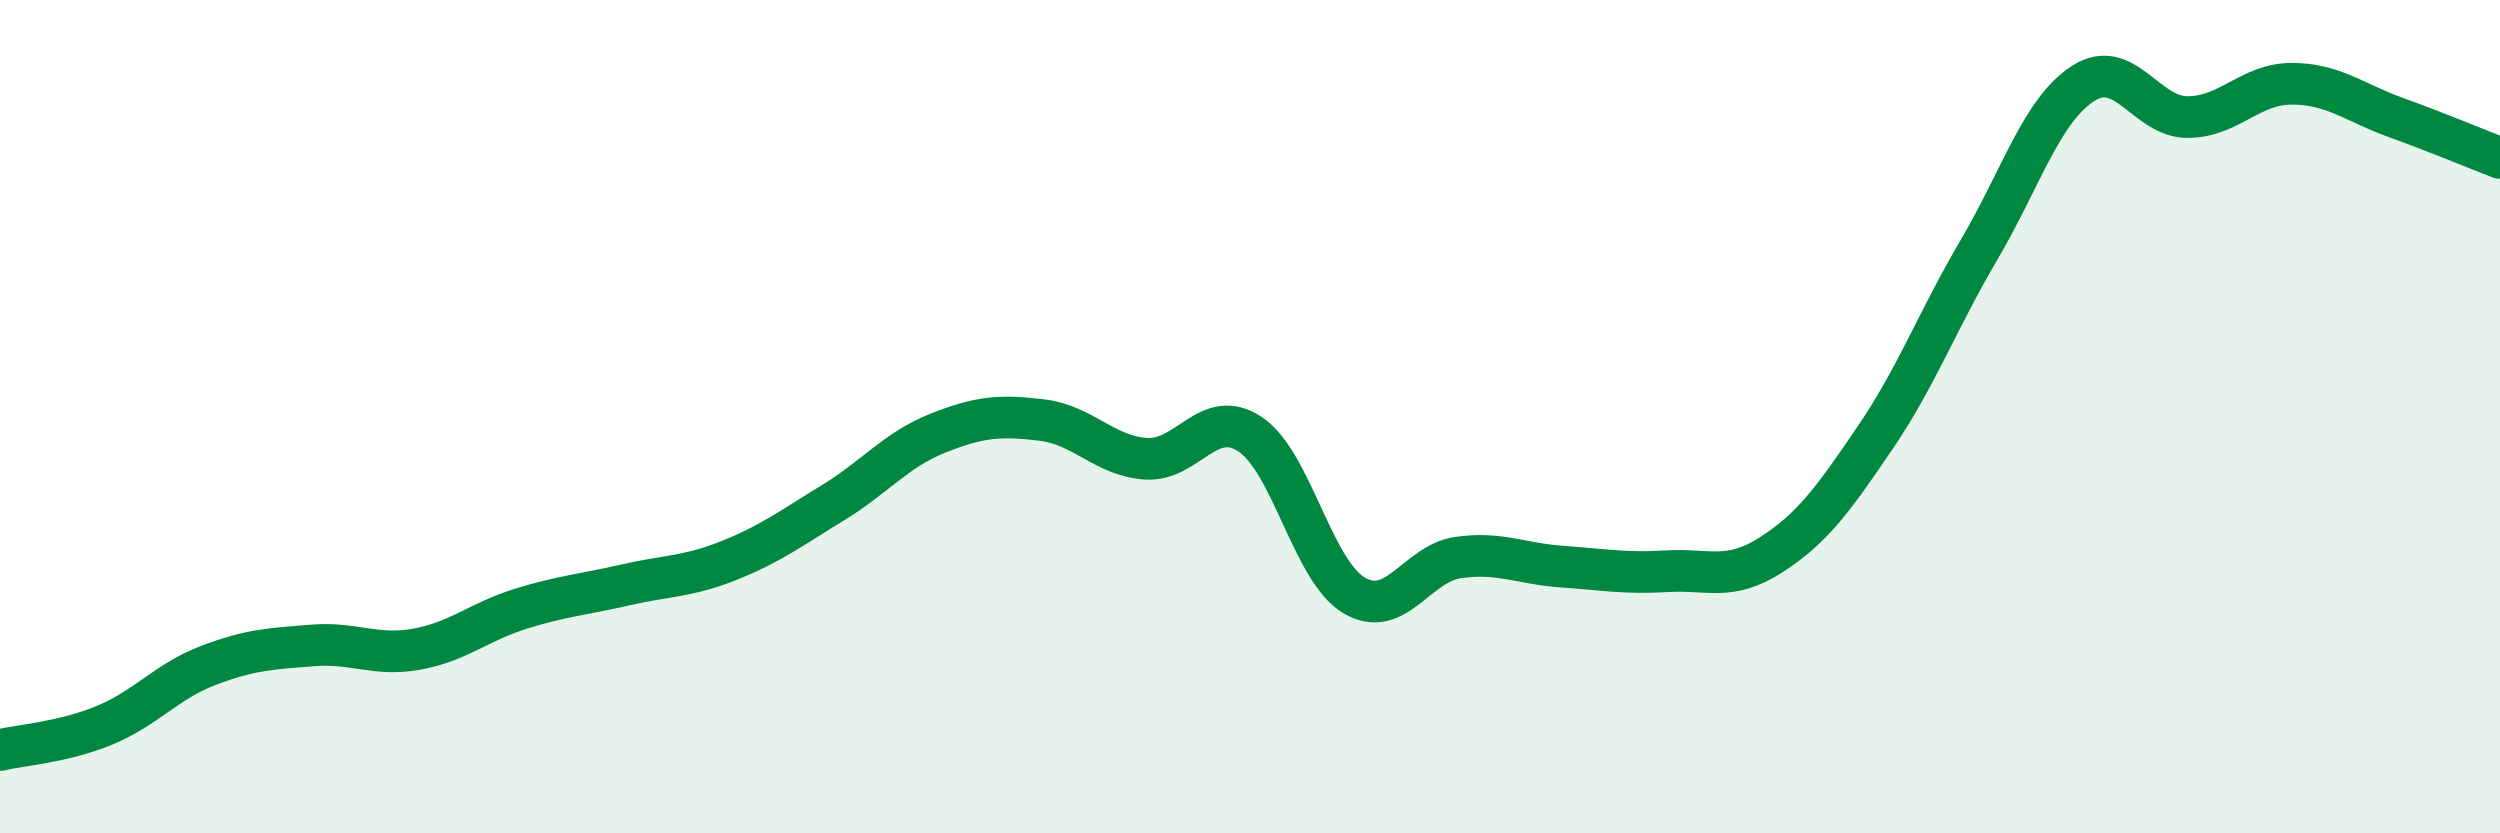 
    <svg width="60" height="20" viewBox="0 0 60 20" xmlns="http://www.w3.org/2000/svg">
      <path
        d="M 0,18 C 0.5,17.88 1.5,17.82 2.5,17.41 C 3.5,17 4,16.35 5,15.97 C 6,15.59 6.5,15.57 7.5,15.49 C 8.5,15.41 9,15.76 10,15.58 C 11,15.4 11.5,14.92 12.5,14.61 C 13.5,14.3 14,14.27 15,14.04 C 16,13.81 16.5,13.85 17.5,13.45 C 18.5,13.05 19,12.67 20,12.06 C 21,11.45 21.5,10.8 22.5,10.4 C 23.5,10 24,9.96 25,10.08 C 26,10.2 26.5,10.94 27.5,11.01 C 28.5,11.08 29,9.76 30,10.42 C 31,11.08 31.5,13.7 32.5,14.29 C 33.5,14.88 34,13.52 35,13.38 C 36,13.24 36.5,13.53 37.5,13.6 C 38.5,13.67 39,13.77 40,13.71 C 41,13.65 41.5,13.96 42.5,13.32 C 43.5,12.68 44,11.98 45,10.51 C 46,9.04 46.5,7.69 47.5,5.99 C 48.5,4.29 49,2.64 50,2 C 51,1.36 51.5,2.81 52.5,2.81 C 53.5,2.81 54,2.01 55,2.01 C 56,2.01 56.5,2.46 57.5,2.82 C 58.5,3.18 59.5,3.6 60,3.79L60 20L0 20Z"
        fill="#008740"
        opacity="0.1"
        stroke-linecap="round"
        stroke-linejoin="round"
      />
      <path
        d="M 0,18 C 0.5,17.88 1.5,17.82 2.5,17.41 C 3.5,17 4,16.35 5,15.97 C 6,15.59 6.5,15.57 7.5,15.49 C 8.5,15.41 9,15.76 10,15.58 C 11,15.4 11.5,14.92 12.5,14.61 C 13.5,14.3 14,14.27 15,14.04 C 16,13.81 16.5,13.85 17.5,13.45 C 18.5,13.05 19,12.67 20,12.06 C 21,11.45 21.5,10.8 22.5,10.4 C 23.5,10 24,9.96 25,10.08 C 26,10.2 26.5,10.94 27.5,11.01 C 28.5,11.08 29,9.76 30,10.42 C 31,11.08 31.5,13.7 32.5,14.29 C 33.5,14.88 34,13.52 35,13.38 C 36,13.24 36.5,13.53 37.5,13.6 C 38.5,13.67 39,13.77 40,13.71 C 41,13.65 41.5,13.96 42.5,13.32 C 43.5,12.68 44,11.98 45,10.51 C 46,9.04 46.5,7.69 47.5,5.99 C 48.5,4.29 49,2.64 50,2 C 51,1.36 51.5,2.81 52.5,2.81 C 53.5,2.81 54,2.01 55,2.01 C 56,2.01 56.5,2.46 57.5,2.82 C 58.5,3.18 59.5,3.6 60,3.79"
        stroke="#008740"
        stroke-width="1"
        fill="none"
        stroke-linecap="round"
        stroke-linejoin="round"
      />
    </svg>
  